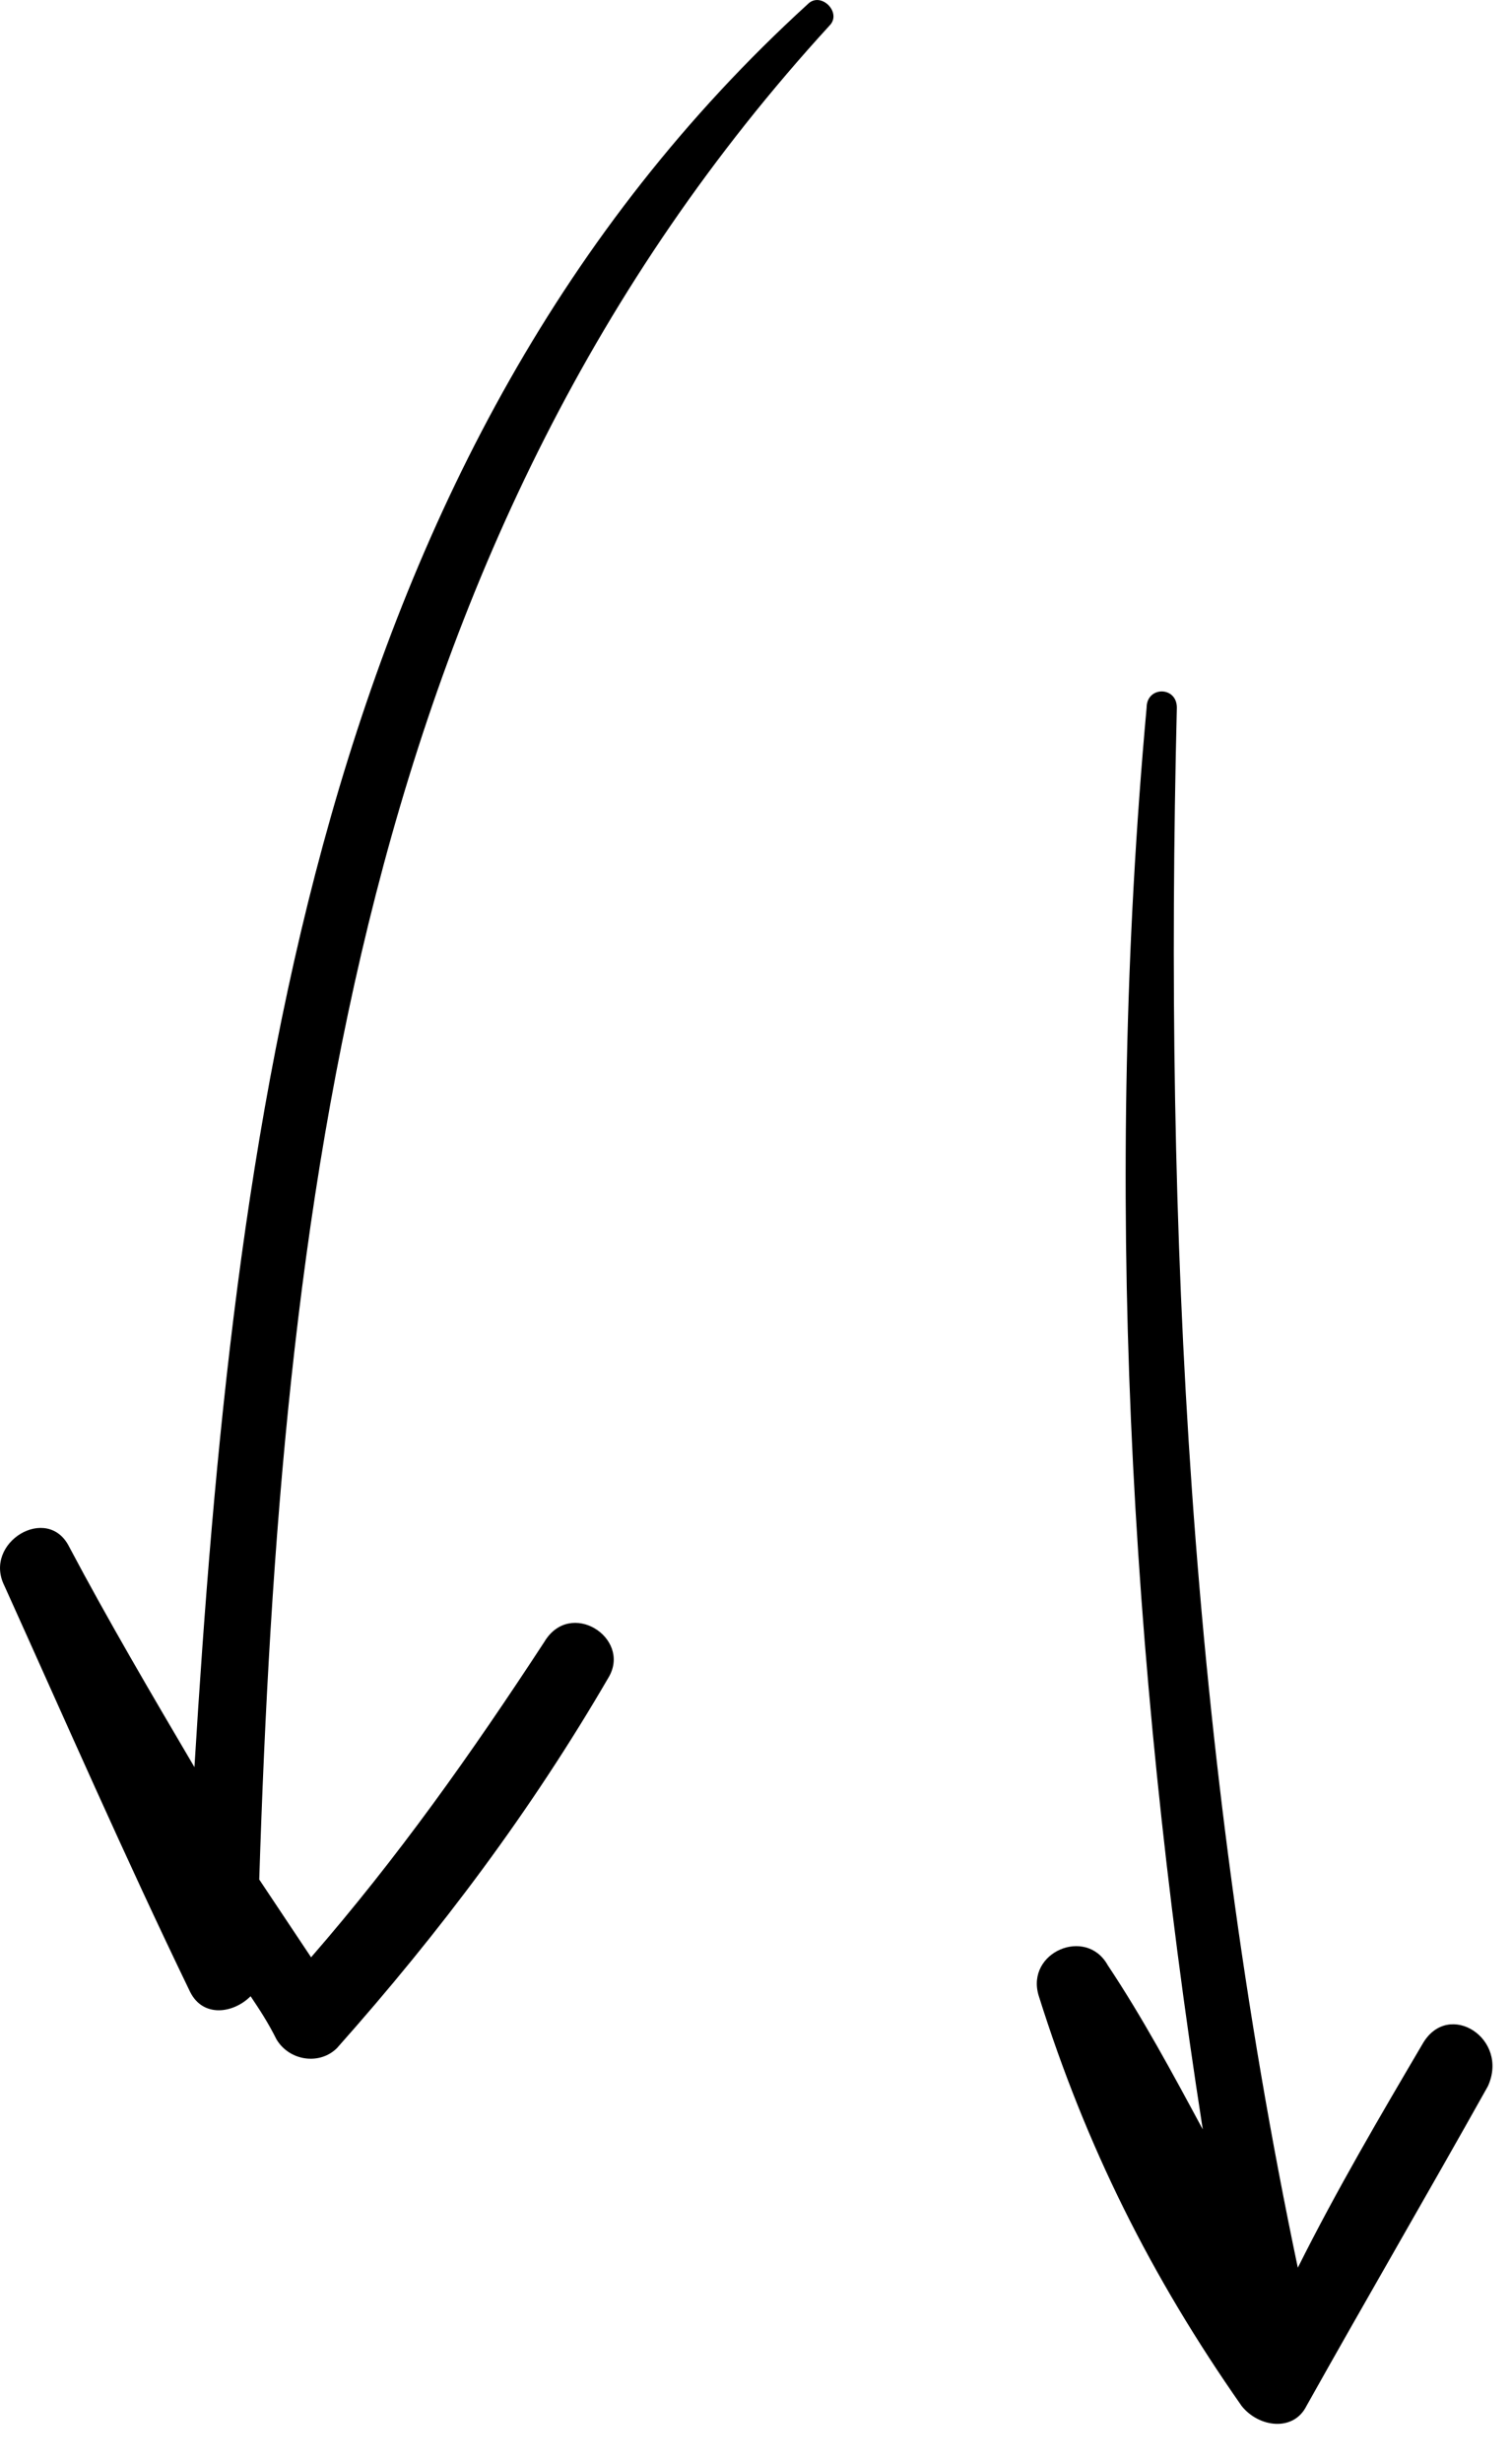 <svg xmlns="http://www.w3.org/2000/svg" width="35" height="57" viewBox="0 0 35 57" fill="none"><path d="M32.942 47.275C31.942 48.975 30.942 50.675 30.042 52.475C27.542 40.575 26.942 28.475 27.242 16.375C27.242 15.875 26.542 15.875 26.542 16.375C25.542 27.375 26.142 38.375 27.842 49.275C27.142 47.975 26.442 46.675 25.642 45.475C25.142 44.575 23.742 45.175 24.042 46.175C25.142 49.675 26.642 52.675 28.742 55.675C29.142 56.175 29.942 56.275 30.242 55.675C31.642 53.175 33.042 50.775 34.442 48.275C34.942 47.175 33.542 46.275 32.942 47.275Z" fill="black"></path><path d="M19.201 0.593C19.501 0.293 19.001 -0.207 18.701 0.093C7.301 10.492 5.401 26.192 4.501 40.892C3.501 39.193 2.501 37.492 1.601 35.792C1.101 34.792 -0.399 35.693 0.101 36.693C1.501 39.792 2.901 42.992 4.401 46.093C4.701 46.693 5.401 46.593 5.801 46.193C6.001 46.492 6.201 46.792 6.401 47.193C6.701 47.693 7.401 47.792 7.801 47.392C10.201 44.693 12.301 41.892 14.101 38.792C14.601 37.892 13.201 36.992 12.601 37.992C10.901 40.593 9.201 42.992 7.201 45.292C6.801 44.693 6.401 44.093 6.001 43.492C6.501 27.992 8.301 12.492 19.201 0.593Z" fill="black"></path></svg>